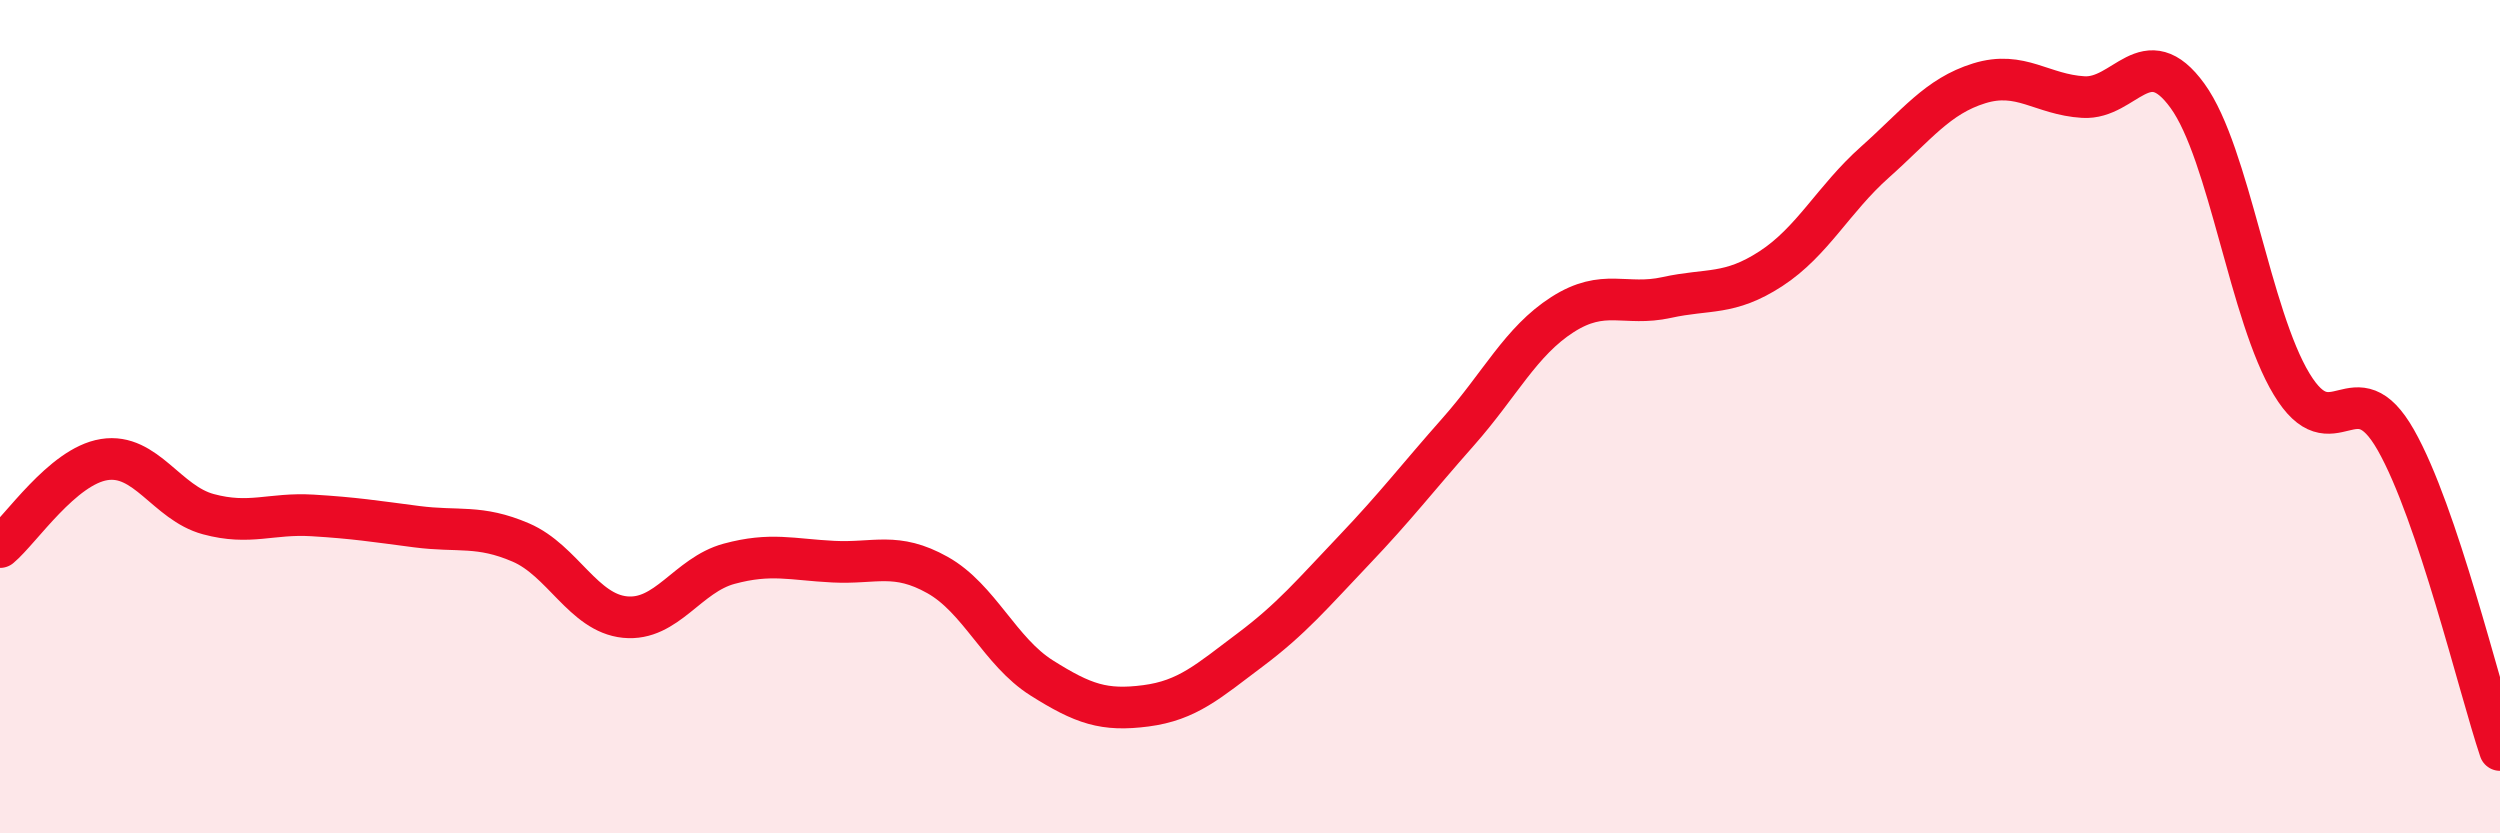 
    <svg width="60" height="20" viewBox="0 0 60 20" xmlns="http://www.w3.org/2000/svg">
      <path
        d="M 0,13.13 C 0.5,12.71 1.5,11.19 2.5,11.03 C 3.5,10.87 4,12.07 5,12.34 C 6,12.61 6.5,12.31 7.5,12.37 C 8.5,12.43 9,12.51 10,12.64 C 11,12.77 11.5,12.59 12.5,13.02 C 13.5,13.45 14,14.71 15,14.81 C 16,14.91 16.5,13.8 17.5,13.53 C 18.5,13.26 19,13.43 20,13.48 C 21,13.53 21.5,13.24 22.5,13.8 C 23.5,14.36 24,15.64 25,16.27 C 26,16.9 26.5,17.07 27.5,16.94 C 28.5,16.81 29,16.35 30,15.6 C 31,14.85 31.5,14.25 32.5,13.2 C 33.5,12.15 34,11.49 35,10.36 C 36,9.23 36.5,8.19 37.5,7.55 C 38.5,6.91 39,7.36 40,7.14 C 41,6.92 41.5,7.1 42.5,6.45 C 43.5,5.8 44,4.78 45,3.89 C 46,3 46.5,2.31 47.5,2 C 48.5,1.69 49,2.27 50,2.33 C 51,2.39 51.5,0.92 52.5,2.3 C 53.5,3.68 54,7.57 55,9.22 C 56,10.87 56.5,8.8 57.5,10.56 C 58.5,12.32 59.5,16.51 60,18L60 20L0 20Z"
        fill="#EB0A25"
        opacity="0.1"
        stroke-linecap="round"
        stroke-linejoin="round"
      />
      <path
        d="M 0,13.13 C 0.5,12.71 1.5,11.19 2.5,11.03 C 3.5,10.87 4,12.07 5,12.34 C 6,12.61 6.5,12.31 7.5,12.37 C 8.5,12.43 9,12.51 10,12.64 C 11,12.77 11.5,12.59 12.5,13.02 C 13.5,13.45 14,14.71 15,14.81 C 16,14.91 16.5,13.8 17.5,13.53 C 18.5,13.26 19,13.43 20,13.48 C 21,13.53 21.5,13.24 22.5,13.8 C 23.5,14.36 24,15.64 25,16.27 C 26,16.9 26.5,17.07 27.5,16.94 C 28.5,16.81 29,16.35 30,15.6 C 31,14.85 31.5,14.25 32.5,13.2 C 33.5,12.15 34,11.49 35,10.36 C 36,9.23 36.5,8.19 37.5,7.55 C 38.5,6.91 39,7.36 40,7.14 C 41,6.92 41.5,7.1 42.5,6.45 C 43.5,5.8 44,4.78 45,3.89 C 46,3 46.5,2.31 47.5,2 C 48.5,1.69 49,2.27 50,2.33 C 51,2.39 51.5,0.92 52.5,2.3 C 53.5,3.68 54,7.57 55,9.22 C 56,10.87 56.5,8.8 57.5,10.56 C 58.5,12.32 59.5,16.51 60,18"
        stroke="#EB0A25"
        stroke-width="1"
        fill="none"
        stroke-linecap="round"
        stroke-linejoin="round"
      />
    </svg>
  